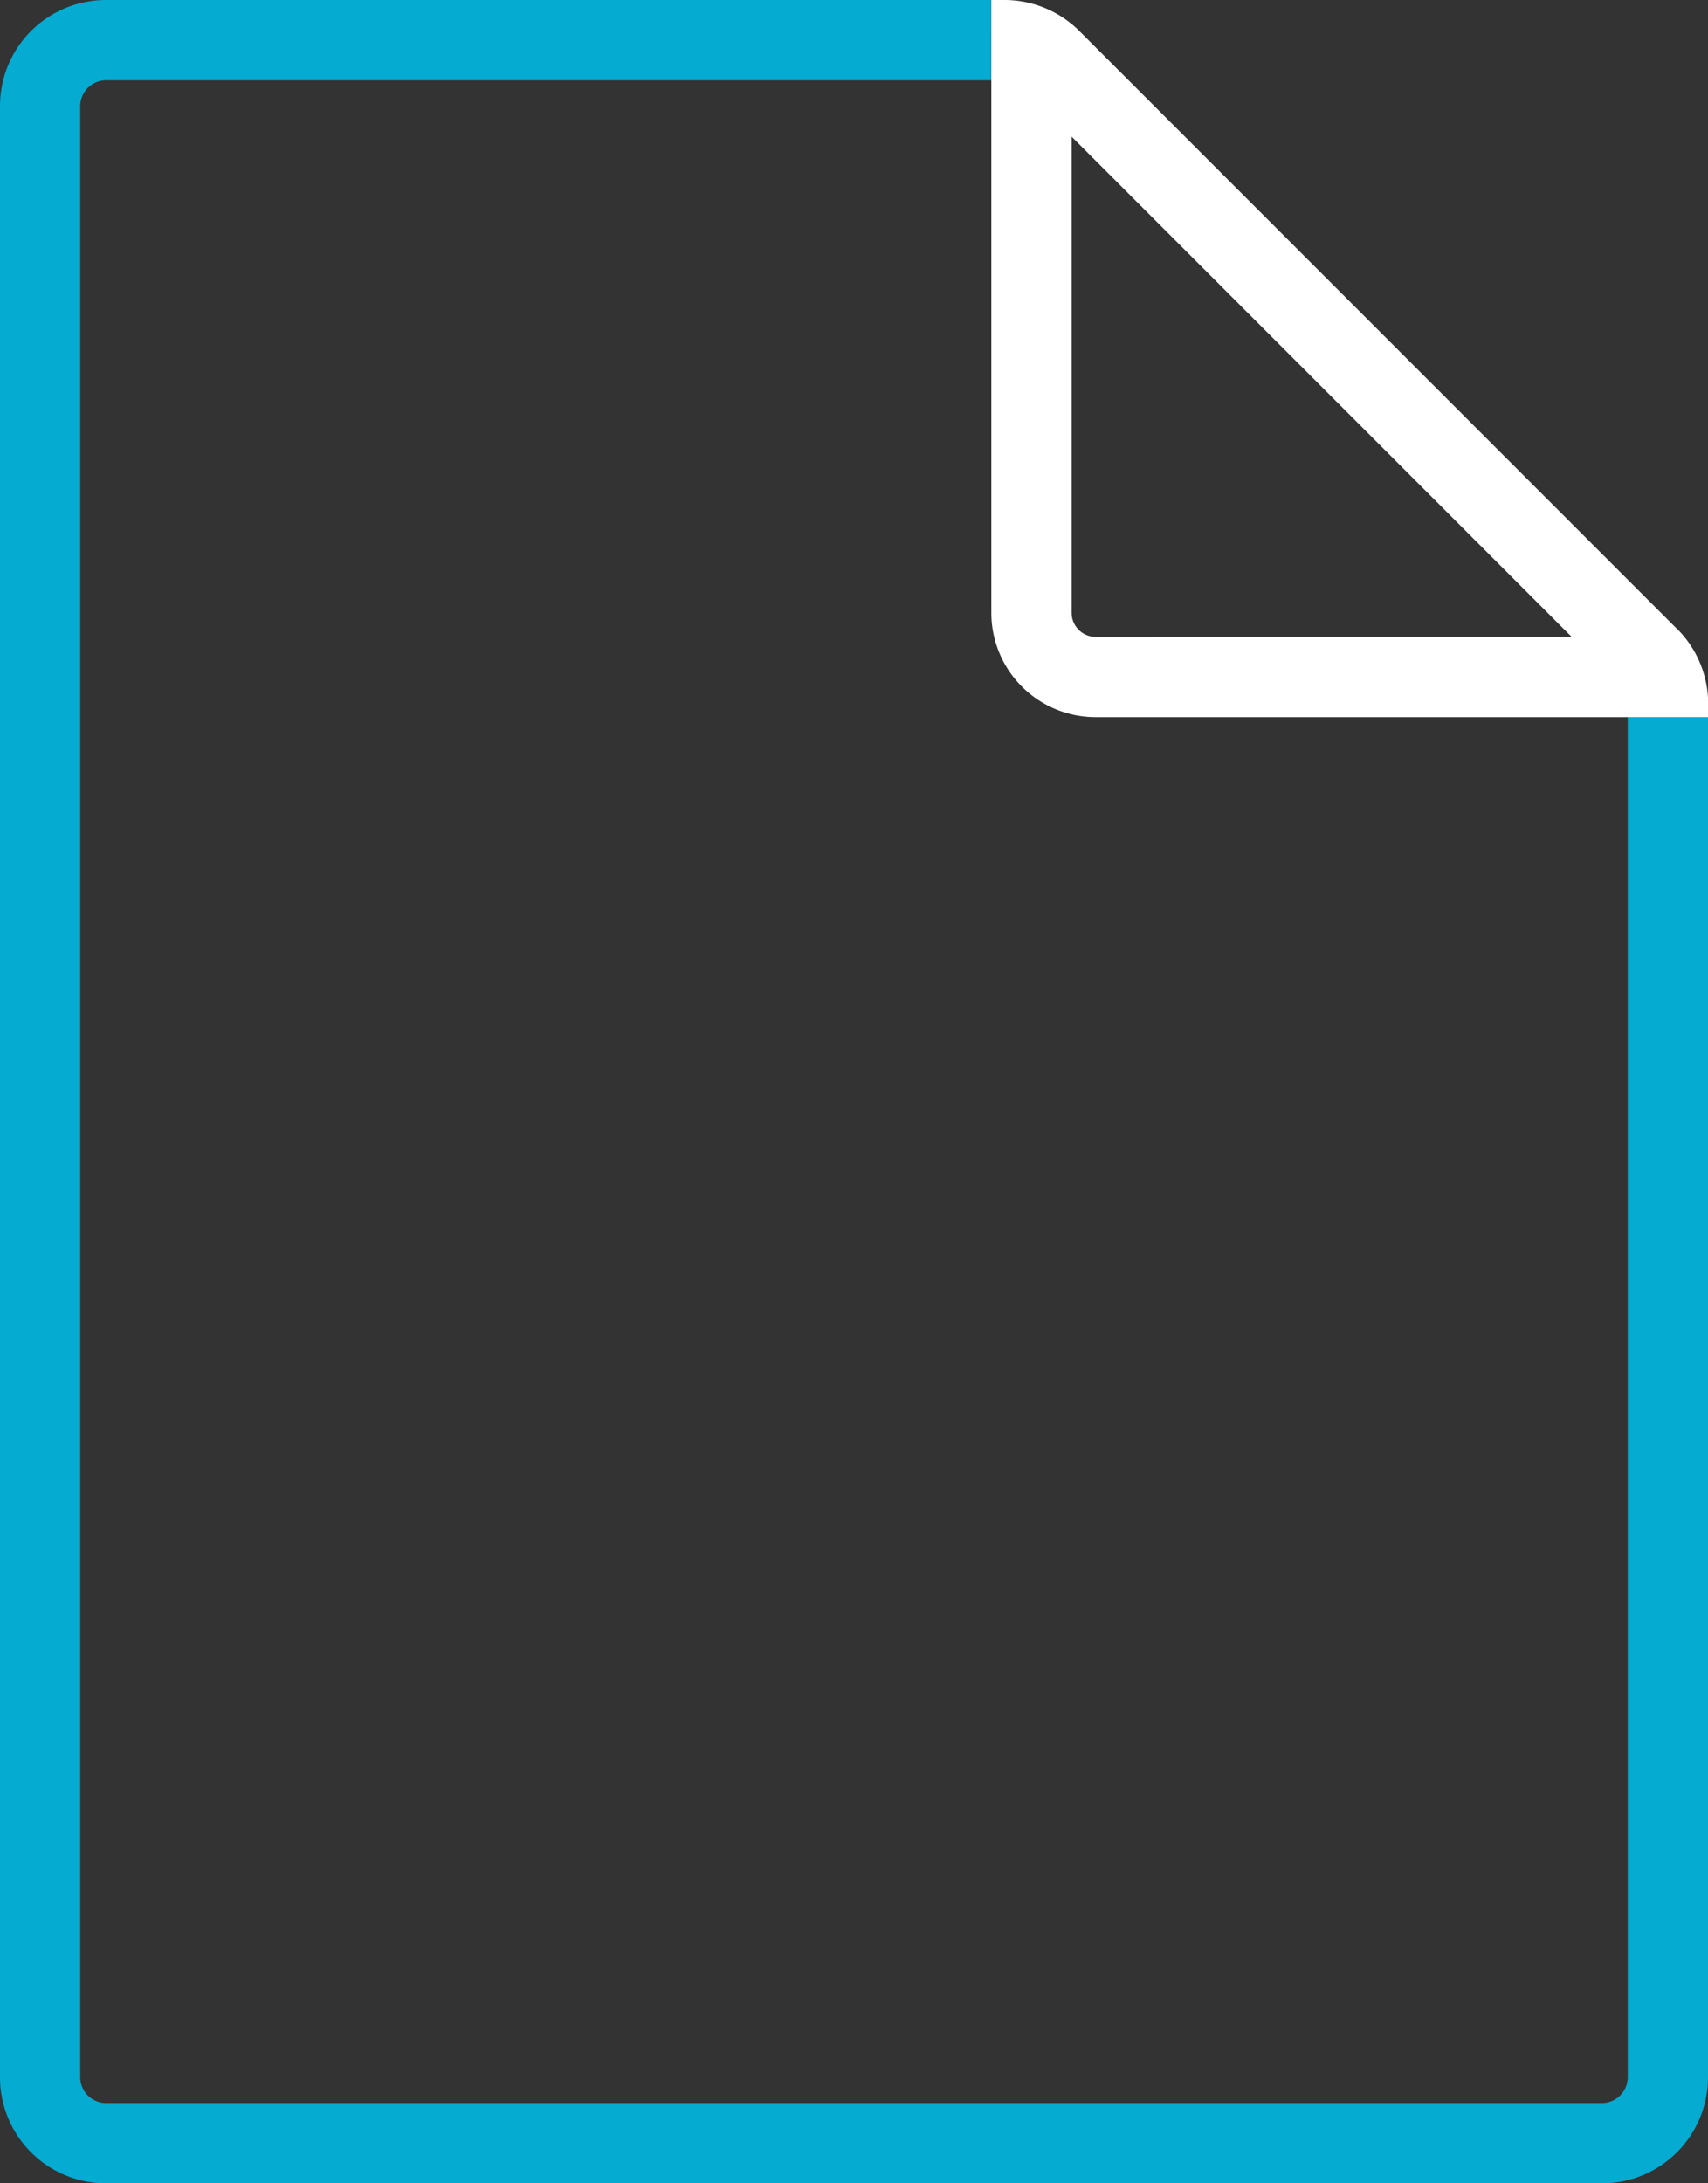 <svg xmlns="http://www.w3.org/2000/svg" xmlns:xlink="http://www.w3.org/1999/xlink" id="Group_996" data-name="Group 996" width="46.207" height="59.042" viewBox="0 0 46.207 59.042"><rect x="0" y="0" width="46.207" height="59.042" fill="#333333" stroke="none"/><defs><clipPath id="clip-path"><rect id="Rectangle_577" data-name="Rectangle 577" width="46.207" height="59.042" fill="#05abd1"></rect></clipPath></defs><g id="Group_995" data-name="Group 995" clip-path="url(#clip-path)"><path id="Path_743" data-name="Path 743" d="M44.036,56.177a.7.7,0,0,1-.695.695H2.866a.7.7,0,0,1-.695-.695V2.866a.7.7,0,0,1,.695-.695H26.815V0H2.866A2.866,2.866,0,0,0,0,2.866V56.177a2.866,2.866,0,0,0,2.866,2.866H43.341a2.866,2.866,0,0,0,2.866-2.866V19.392H44.036Z" fill="#05abd1"></path><path id="Path_744" data-name="Path 744" d="M166.79,17.007l-1.331-1.331-13.5-13.5L150.622.839A2.866,2.866,0,0,0,148.6,0h-.359V16.571a2.822,2.822,0,0,0,2.822,2.822h16.571v-.359a2.866,2.866,0,0,0-.839-2.026m-15.731.215a.652.652,0,0,1-.651-.651V3.695l13.527,13.527Z" transform="translate(-121.422)" fill="#fff"></path></g></svg>